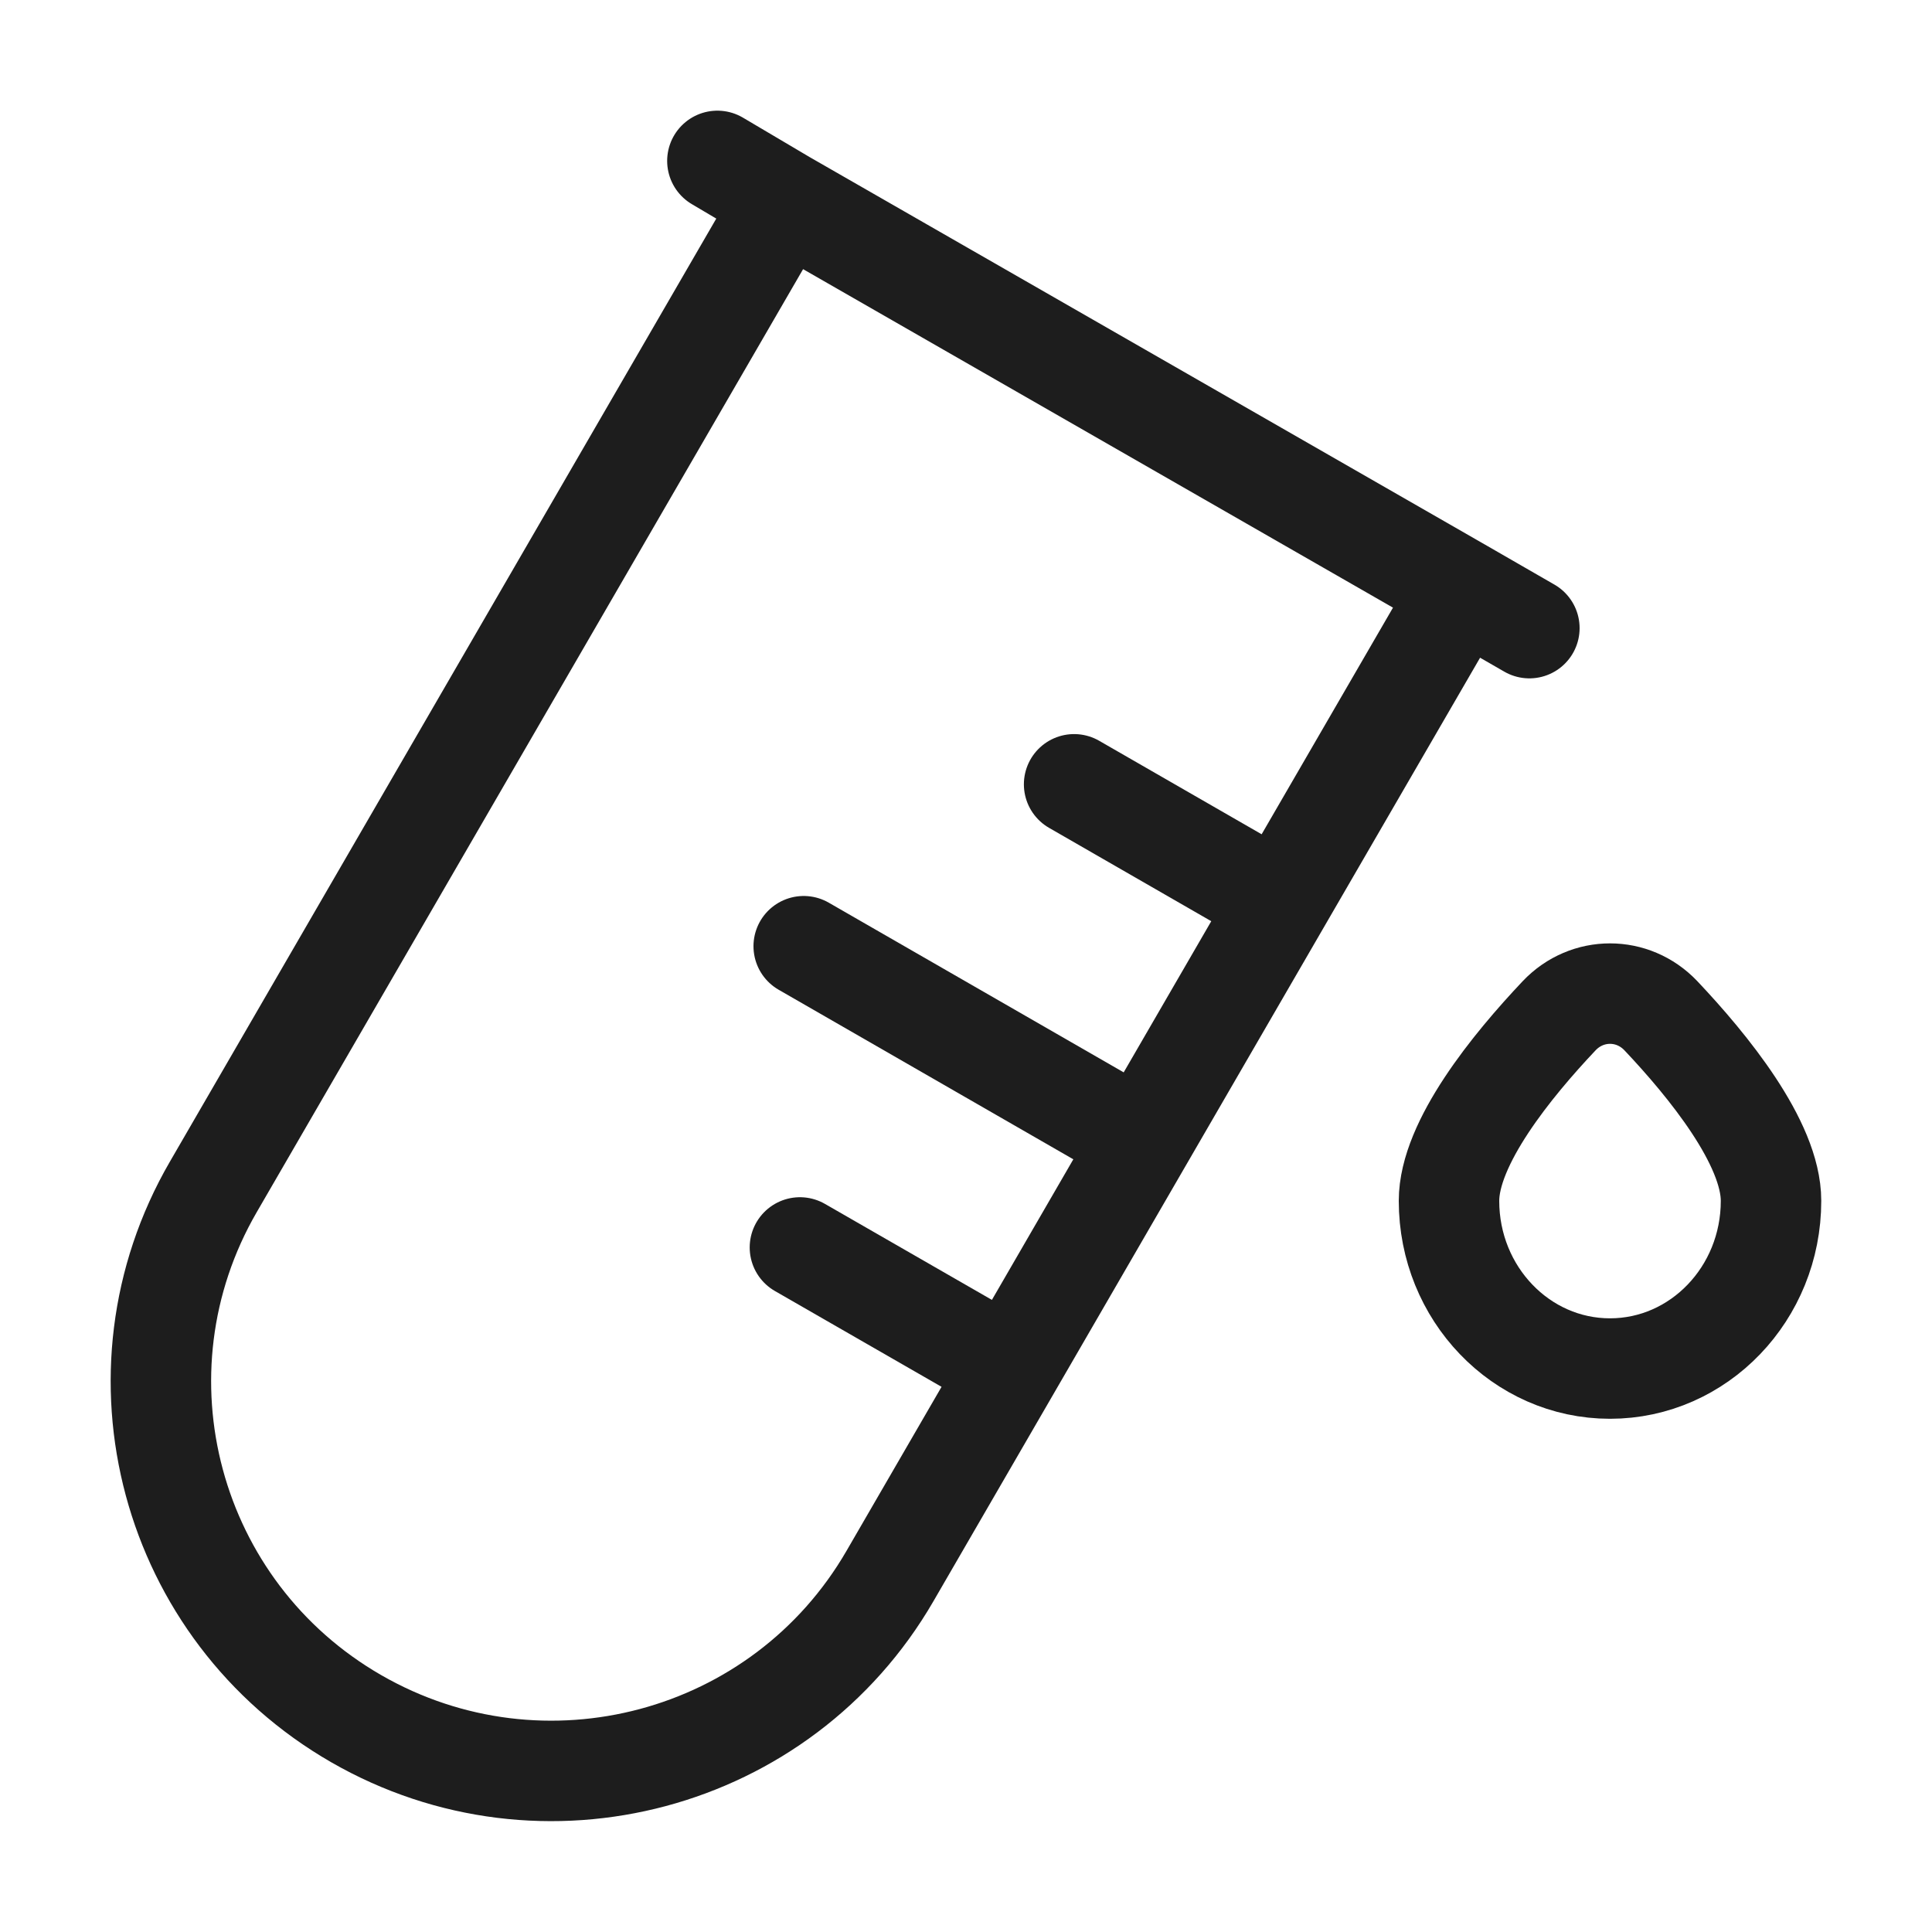 <svg width="25" height="25" viewBox="0 0 25 25" fill="none" xmlns="http://www.w3.org/2000/svg">
<path d="M10.154 2.597L18.915 7.624M10.154 2.597L2.76 15.359C1.364 17.768 2.193 20.849 4.61 22.24C7.028 23.631 10.119 22.805 11.515 20.396L13.073 17.707M10.154 2.597L9.283 2.082M18.915 7.624L16.563 11.682M18.915 7.624L19.79 8.128M16.563 11.682L14.778 14.763M16.563 11.682L13.899 10.149M14.778 14.763L13.073 17.707M14.778 14.763L10.4 12.244M13.073 17.707L10.351 16.142" stroke="#1D1D1D" stroke-width="1.3" stroke-linecap="round"/>
<path d="M22.917 15.539C22.917 16.737 21.984 17.709 20.833 17.709C19.683 17.709 18.75 16.737 18.75 15.539C18.75 14.789 19.566 13.788 20.176 13.143C20.538 12.762 21.129 12.762 21.491 13.143C22.101 13.788 22.917 14.789 22.917 15.539Z" stroke="#1D1D1D" stroke-width="1.3"/>
</svg>
